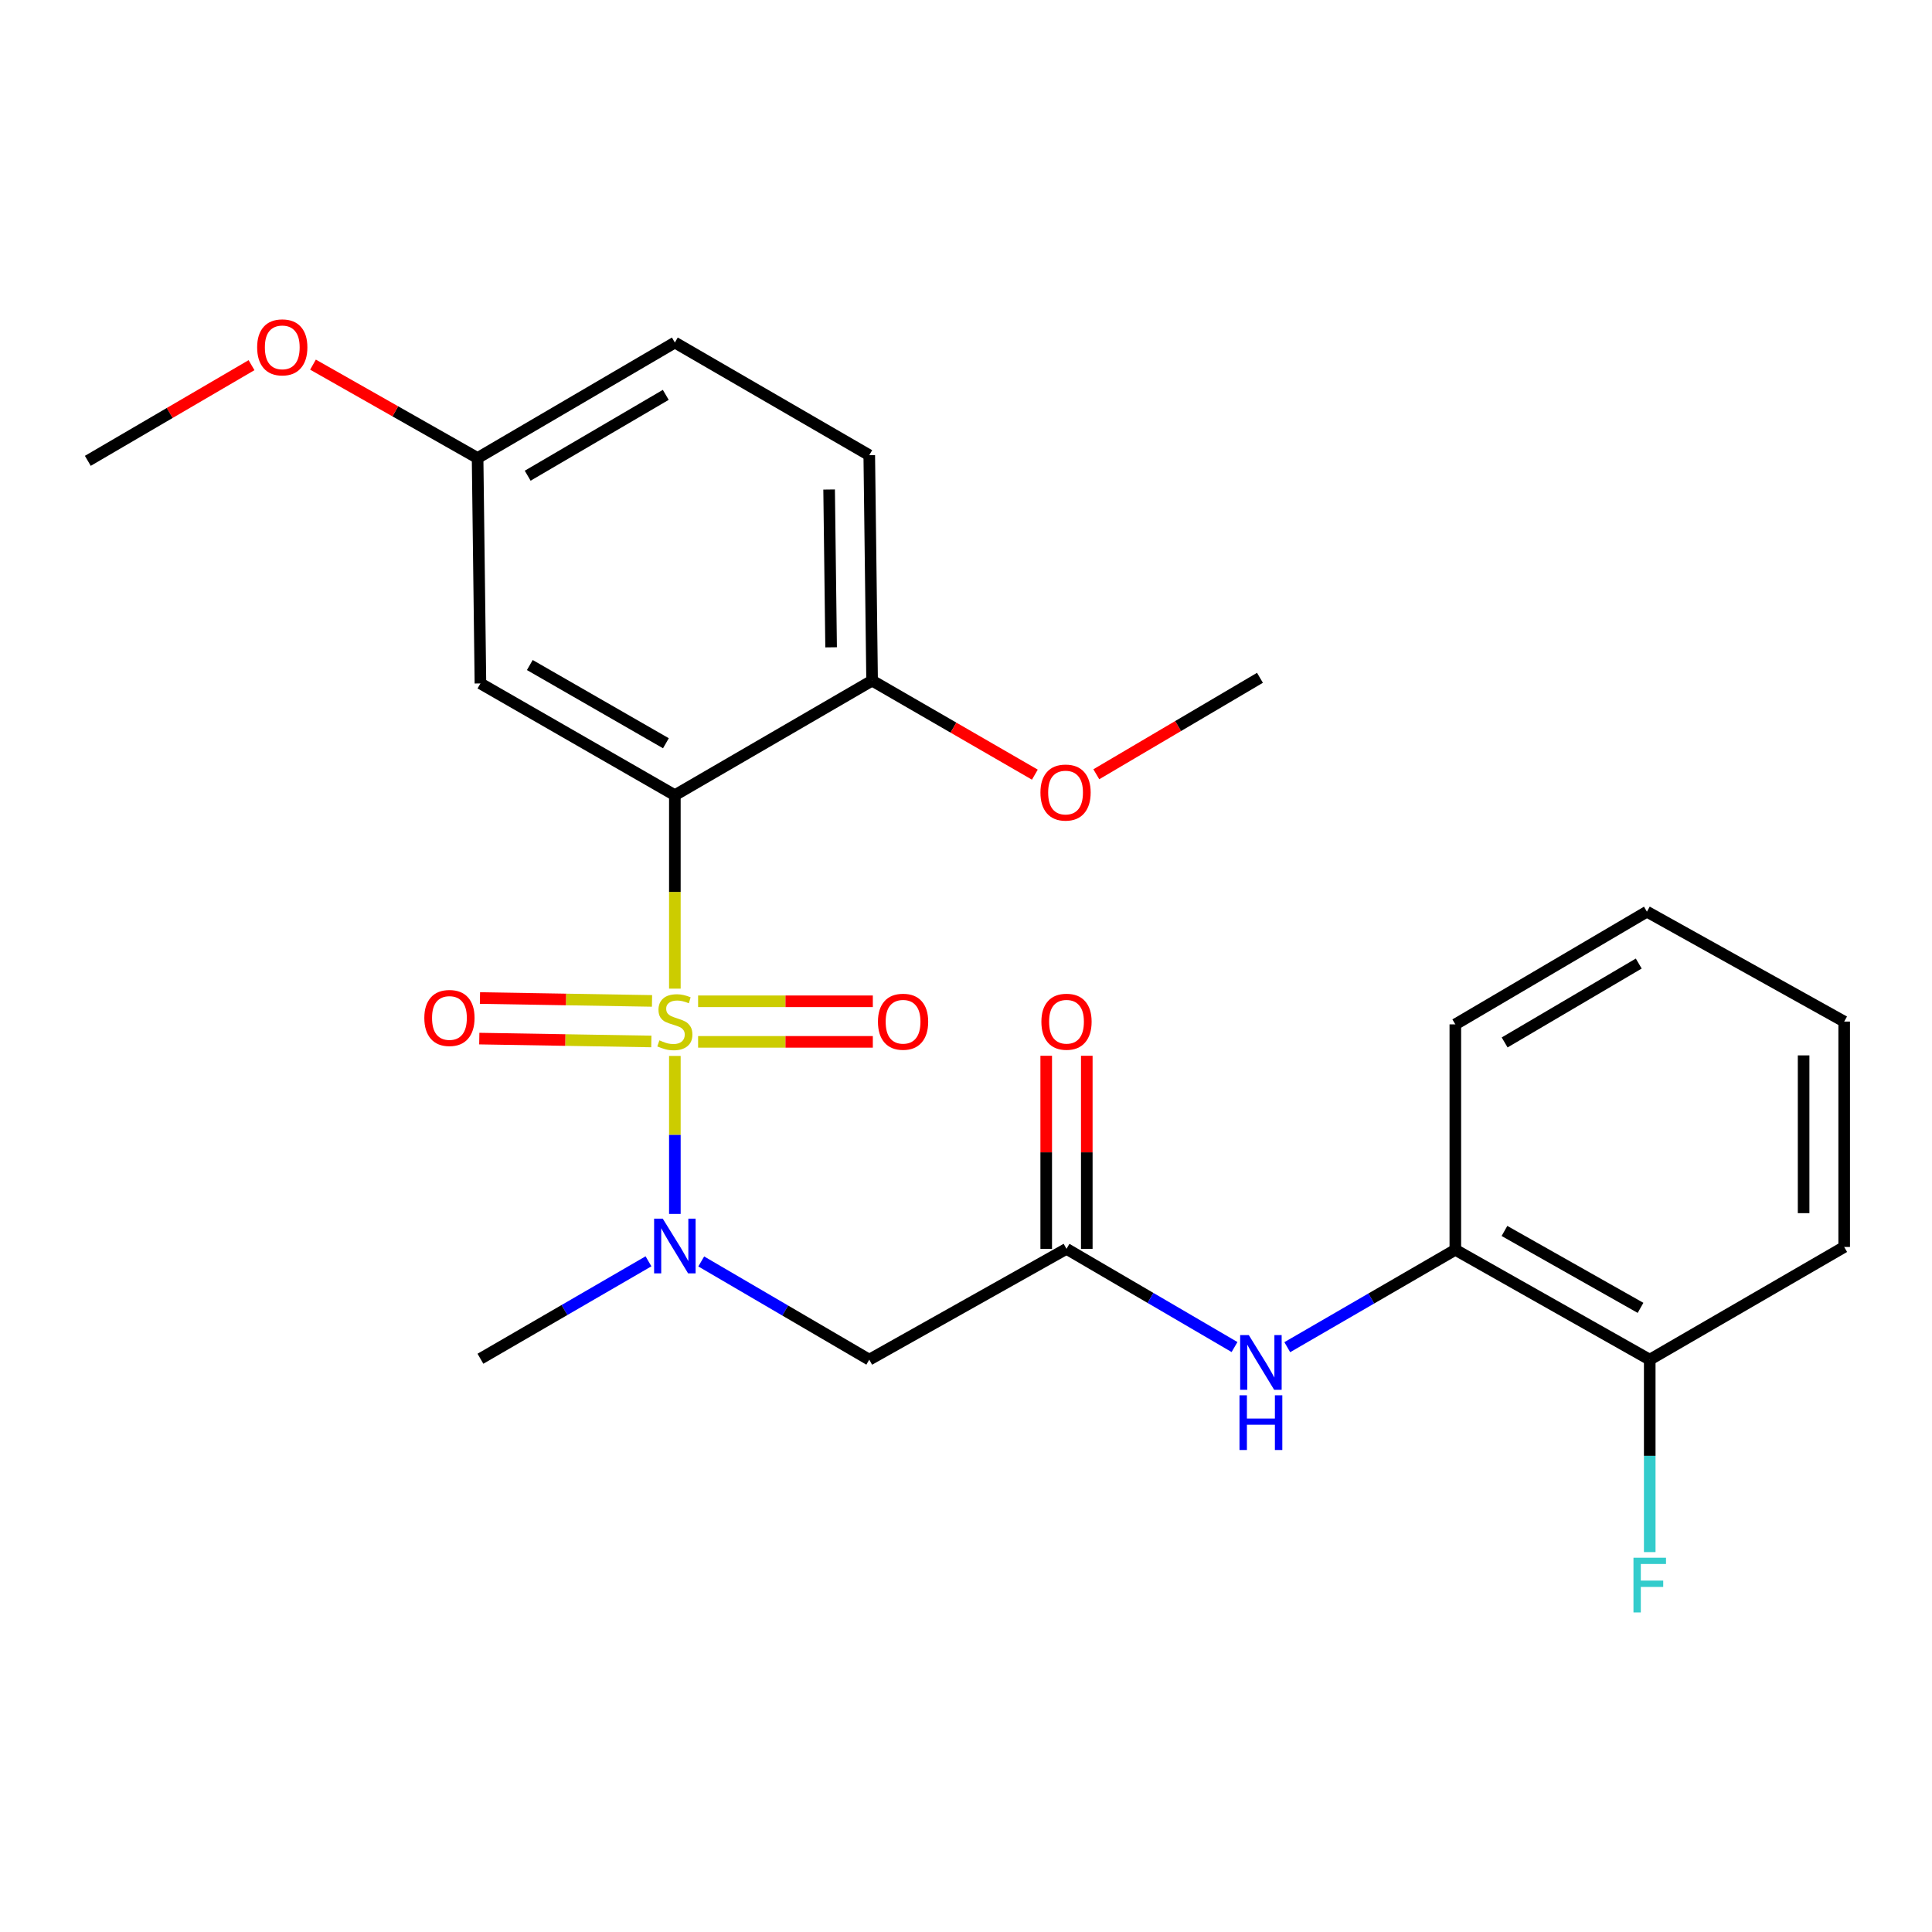 <?xml version='1.0' encoding='iso-8859-1'?>
<svg version='1.1' baseProfile='full'
              xmlns='http://www.w3.org/2000/svg'
                      xmlns:rdkit='http://www.rdkit.org/xml'
                      xmlns:xlink='http://www.w3.org/1999/xlink'
                  xml:space='preserve'
width='1000px' height='1000px' viewBox='0 0 1000 1000'>
<!-- END OF HEADER -->
<rect style='opacity:1.0;fill:#FFFFFF;stroke:none' width='1000' height='1000' x='0' y='0'> </rect>
<path class='bond-0' d='M 349.305,511.717 L 349.305,461.653' style='fill:none;fill-rule:evenodd;stroke:#CCCC00;stroke-width:6px;stroke-linecap:butt;stroke-linejoin:miter;stroke-opacity:1' />
<path class='bond-0' d='M 349.305,461.653 L 349.305,411.589' style='fill:none;fill-rule:evenodd;stroke:#000000;stroke-width:6px;stroke-linecap:butt;stroke-linejoin:miter;stroke-opacity:1' />
<path class='bond-1' d='M 349.305,546.551 L 349.305,587.435' style='fill:none;fill-rule:evenodd;stroke:#CCCC00;stroke-width:6px;stroke-linecap:butt;stroke-linejoin:miter;stroke-opacity:1' />
<path class='bond-1' d='M 349.305,587.435 L 349.305,628.32' style='fill:none;fill-rule:evenodd;stroke:#0000FF;stroke-width:6px;stroke-linecap:butt;stroke-linejoin:miter;stroke-opacity:1' />
<path class='bond-6' d='M 337.483,518.068 L 292.953,517.324' style='fill:none;fill-rule:evenodd;stroke:#CCCC00;stroke-width:6px;stroke-linecap:butt;stroke-linejoin:miter;stroke-opacity:1' />
<path class='bond-6' d='M 292.953,517.324 L 248.423,516.58' style='fill:none;fill-rule:evenodd;stroke:#FF0000;stroke-width:6px;stroke-linecap:butt;stroke-linejoin:miter;stroke-opacity:1' />
<path class='bond-6' d='M 337.133,539.064 L 292.602,538.321' style='fill:none;fill-rule:evenodd;stroke:#CCCC00;stroke-width:6px;stroke-linecap:butt;stroke-linejoin:miter;stroke-opacity:1' />
<path class='bond-6' d='M 292.602,538.321 L 248.072,537.577' style='fill:none;fill-rule:evenodd;stroke:#FF0000;stroke-width:6px;stroke-linecap:butt;stroke-linejoin:miter;stroke-opacity:1' />
<path class='bond-7' d='M 361.338,539.266 L 406.557,539.266' style='fill:none;fill-rule:evenodd;stroke:#CCCC00;stroke-width:6px;stroke-linecap:butt;stroke-linejoin:miter;stroke-opacity:1' />
<path class='bond-7' d='M 406.557,539.266 L 451.775,539.266' style='fill:none;fill-rule:evenodd;stroke:#FF0000;stroke-width:6px;stroke-linecap:butt;stroke-linejoin:miter;stroke-opacity:1' />
<path class='bond-7' d='M 361.338,518.266 L 406.557,518.266' style='fill:none;fill-rule:evenodd;stroke:#CCCC00;stroke-width:6px;stroke-linecap:butt;stroke-linejoin:miter;stroke-opacity:1' />
<path class='bond-7' d='M 406.557,518.266 L 451.775,518.266' style='fill:none;fill-rule:evenodd;stroke:#FF0000;stroke-width:6px;stroke-linecap:butt;stroke-linejoin:miter;stroke-opacity:1' />
<path class='bond-4' d='M 349.305,411.589 L 248.671,353.747' style='fill:none;fill-rule:evenodd;stroke:#000000;stroke-width:6px;stroke-linecap:butt;stroke-linejoin:miter;stroke-opacity:1' />
<path class='bond-4' d='M 344.675,384.706 L 274.231,344.217' style='fill:none;fill-rule:evenodd;stroke:#000000;stroke-width:6px;stroke-linecap:butt;stroke-linejoin:miter;stroke-opacity:1' />
<path class='bond-8' d='M 349.305,411.589 L 451.398,352.289' style='fill:none;fill-rule:evenodd;stroke:#000000;stroke-width:6px;stroke-linecap:butt;stroke-linejoin:miter;stroke-opacity:1' />
<path class='bond-2' d='M 362.959,652.922 L 406.444,678.342' style='fill:none;fill-rule:evenodd;stroke:#0000FF;stroke-width:6px;stroke-linecap:butt;stroke-linejoin:miter;stroke-opacity:1' />
<path class='bond-2' d='M 406.444,678.342 L 449.928,703.762' style='fill:none;fill-rule:evenodd;stroke:#000000;stroke-width:6px;stroke-linecap:butt;stroke-linejoin:miter;stroke-opacity:1' />
<path class='bond-17' d='M 335.657,652.853 L 292.164,678.068' style='fill:none;fill-rule:evenodd;stroke:#0000FF;stroke-width:6px;stroke-linecap:butt;stroke-linejoin:miter;stroke-opacity:1' />
<path class='bond-17' d='M 292.164,678.068 L 248.671,703.284' style='fill:none;fill-rule:evenodd;stroke:#000000;stroke-width:6px;stroke-linecap:butt;stroke-linejoin:miter;stroke-opacity:1' />
<path class='bond-3' d='M 449.928,703.762 L 552.02,646.398' style='fill:none;fill-rule:evenodd;stroke:#000000;stroke-width:6px;stroke-linecap:butt;stroke-linejoin:miter;stroke-opacity:1' />
<path class='bond-5' d='M 552.02,646.398 L 595.505,671.813' style='fill:none;fill-rule:evenodd;stroke:#000000;stroke-width:6px;stroke-linecap:butt;stroke-linejoin:miter;stroke-opacity:1' />
<path class='bond-5' d='M 595.505,671.813 L 638.989,697.228' style='fill:none;fill-rule:evenodd;stroke:#0000FF;stroke-width:6px;stroke-linecap:butt;stroke-linejoin:miter;stroke-opacity:1' />
<path class='bond-10' d='M 562.52,646.398 L 562.52,596.433' style='fill:none;fill-rule:evenodd;stroke:#000000;stroke-width:6px;stroke-linecap:butt;stroke-linejoin:miter;stroke-opacity:1' />
<path class='bond-10' d='M 562.52,596.433 L 562.52,546.467' style='fill:none;fill-rule:evenodd;stroke:#FF0000;stroke-width:6px;stroke-linecap:butt;stroke-linejoin:miter;stroke-opacity:1' />
<path class='bond-10' d='M 541.521,646.398 L 541.521,596.433' style='fill:none;fill-rule:evenodd;stroke:#000000;stroke-width:6px;stroke-linecap:butt;stroke-linejoin:miter;stroke-opacity:1' />
<path class='bond-10' d='M 541.521,596.433 L 541.521,546.467' style='fill:none;fill-rule:evenodd;stroke:#FF0000;stroke-width:6px;stroke-linecap:butt;stroke-linejoin:miter;stroke-opacity:1' />
<path class='bond-13' d='M 248.671,353.747 L 247.201,237.072' style='fill:none;fill-rule:evenodd;stroke:#000000;stroke-width:6px;stroke-linecap:butt;stroke-linejoin:miter;stroke-opacity:1' />
<path class='bond-9' d='M 666.291,697.299 L 709.784,672.094' style='fill:none;fill-rule:evenodd;stroke:#0000FF;stroke-width:6px;stroke-linecap:butt;stroke-linejoin:miter;stroke-opacity:1' />
<path class='bond-9' d='M 709.784,672.094 L 753.277,646.888' style='fill:none;fill-rule:evenodd;stroke:#000000;stroke-width:6px;stroke-linecap:butt;stroke-linejoin:miter;stroke-opacity:1' />
<path class='bond-12' d='M 451.398,352.289 L 449.928,235.613' style='fill:none;fill-rule:evenodd;stroke:#000000;stroke-width:6px;stroke-linecap:butt;stroke-linejoin:miter;stroke-opacity:1' />
<path class='bond-12' d='M 430.18,335.052 L 429.151,253.379' style='fill:none;fill-rule:evenodd;stroke:#000000;stroke-width:6px;stroke-linecap:butt;stroke-linejoin:miter;stroke-opacity:1' />
<path class='bond-16' d='M 451.398,352.289 L 493.519,376.625' style='fill:none;fill-rule:evenodd;stroke:#000000;stroke-width:6px;stroke-linecap:butt;stroke-linejoin:miter;stroke-opacity:1' />
<path class='bond-16' d='M 493.519,376.625 L 535.639,400.961' style='fill:none;fill-rule:evenodd;stroke:#FF0000;stroke-width:6px;stroke-linecap:butt;stroke-linejoin:miter;stroke-opacity:1' />
<path class='bond-11' d='M 753.277,646.888 L 853.9,703.762' style='fill:none;fill-rule:evenodd;stroke:#000000;stroke-width:6px;stroke-linecap:butt;stroke-linejoin:miter;stroke-opacity:1' />
<path class='bond-11' d='M 778.703,637.138 L 849.139,676.949' style='fill:none;fill-rule:evenodd;stroke:#000000;stroke-width:6px;stroke-linecap:butt;stroke-linejoin:miter;stroke-opacity:1' />
<path class='bond-19' d='M 753.277,646.888 L 753.277,530.213' style='fill:none;fill-rule:evenodd;stroke:#000000;stroke-width:6px;stroke-linecap:butt;stroke-linejoin:miter;stroke-opacity:1' />
<path class='bond-14' d='M 853.9,703.762 L 853.9,753.561' style='fill:none;fill-rule:evenodd;stroke:#000000;stroke-width:6px;stroke-linecap:butt;stroke-linejoin:miter;stroke-opacity:1' />
<path class='bond-14' d='M 853.9,753.561 L 853.9,803.36' style='fill:none;fill-rule:evenodd;stroke:#33CCCC;stroke-width:6px;stroke-linecap:butt;stroke-linejoin:miter;stroke-opacity:1' />
<path class='bond-20' d='M 853.9,703.762 L 954.545,645.43' style='fill:none;fill-rule:evenodd;stroke:#000000;stroke-width:6px;stroke-linecap:butt;stroke-linejoin:miter;stroke-opacity:1' />
<path class='bond-15' d='M 449.928,235.613 L 349.305,177.293' style='fill:none;fill-rule:evenodd;stroke:#000000;stroke-width:6px;stroke-linecap:butt;stroke-linejoin:miter;stroke-opacity:1' />
<path class='bond-18' d='M 247.201,237.072 L 204.604,212.902' style='fill:none;fill-rule:evenodd;stroke:#000000;stroke-width:6px;stroke-linecap:butt;stroke-linejoin:miter;stroke-opacity:1' />
<path class='bond-18' d='M 204.604,212.902 L 162.006,188.733' style='fill:none;fill-rule:evenodd;stroke:#FF0000;stroke-width:6px;stroke-linecap:butt;stroke-linejoin:miter;stroke-opacity:1' />
<path class='bond-25' d='M 247.201,237.072 L 349.305,177.293' style='fill:none;fill-rule:evenodd;stroke:#000000;stroke-width:6px;stroke-linecap:butt;stroke-linejoin:miter;stroke-opacity:1' />
<path class='bond-25' d='M 273.127,246.227 L 344.6,204.382' style='fill:none;fill-rule:evenodd;stroke:#000000;stroke-width:6px;stroke-linecap:butt;stroke-linejoin:miter;stroke-opacity:1' />
<path class='bond-21' d='M 567.45,400.758 L 609.802,375.794' style='fill:none;fill-rule:evenodd;stroke:#FF0000;stroke-width:6px;stroke-linecap:butt;stroke-linejoin:miter;stroke-opacity:1' />
<path class='bond-21' d='M 609.802,375.794 L 652.153,350.831' style='fill:none;fill-rule:evenodd;stroke:#000000;stroke-width:6px;stroke-linecap:butt;stroke-linejoin:miter;stroke-opacity:1' />
<path class='bond-22' d='M 130.186,189.009 L 87.82,213.77' style='fill:none;fill-rule:evenodd;stroke:#FF0000;stroke-width:6px;stroke-linecap:butt;stroke-linejoin:miter;stroke-opacity:1' />
<path class='bond-22' d='M 87.82,213.77 L 45.455,238.53' style='fill:none;fill-rule:evenodd;stroke:#000000;stroke-width:6px;stroke-linecap:butt;stroke-linejoin:miter;stroke-opacity:1' />
<path class='bond-23' d='M 753.277,530.213 L 852.441,471.881' style='fill:none;fill-rule:evenodd;stroke:#000000;stroke-width:6px;stroke-linecap:butt;stroke-linejoin:miter;stroke-opacity:1' />
<path class='bond-23' d='M 778.799,539.563 L 848.214,498.731' style='fill:none;fill-rule:evenodd;stroke:#000000;stroke-width:6px;stroke-linecap:butt;stroke-linejoin:miter;stroke-opacity:1' />
<path class='bond-26' d='M 954.545,645.43 L 954.545,528.766' style='fill:none;fill-rule:evenodd;stroke:#000000;stroke-width:6px;stroke-linecap:butt;stroke-linejoin:miter;stroke-opacity:1' />
<path class='bond-26' d='M 933.546,627.93 L 933.546,546.266' style='fill:none;fill-rule:evenodd;stroke:#000000;stroke-width:6px;stroke-linecap:butt;stroke-linejoin:miter;stroke-opacity:1' />
<path class='bond-24' d='M 852.441,471.881 L 954.545,528.766' style='fill:none;fill-rule:evenodd;stroke:#000000;stroke-width:6px;stroke-linecap:butt;stroke-linejoin:miter;stroke-opacity:1' />
<path  class='atom-0' d='M 341.305 538.486
Q 341.625 538.606, 342.945 539.166
Q 344.265 539.726, 345.705 540.086
Q 347.185 540.406, 348.625 540.406
Q 351.305 540.406, 352.865 539.126
Q 354.425 537.806, 354.425 535.526
Q 354.425 533.966, 353.625 533.006
Q 352.865 532.046, 351.665 531.526
Q 350.465 531.006, 348.465 530.406
Q 345.945 529.646, 344.425 528.926
Q 342.945 528.206, 341.865 526.686
Q 340.825 525.166, 340.825 522.606
Q 340.825 519.046, 343.225 516.846
Q 345.665 514.646, 350.465 514.646
Q 353.745 514.646, 357.465 516.206
L 356.545 519.286
Q 353.145 517.886, 350.585 517.886
Q 347.825 517.886, 346.305 519.046
Q 344.785 520.166, 344.825 522.126
Q 344.825 523.646, 345.585 524.566
Q 346.385 525.486, 347.505 526.006
Q 348.665 526.526, 350.585 527.126
Q 353.145 527.926, 354.665 528.726
Q 356.185 529.526, 357.265 531.166
Q 358.385 532.766, 358.385 535.526
Q 358.385 539.446, 355.745 541.566
Q 353.145 543.646, 348.785 543.646
Q 346.265 543.646, 344.345 543.086
Q 342.465 542.566, 340.225 541.646
L 341.305 538.486
' fill='#CCCC00'/>
<path  class='atom-2' d='M 343.045 630.78
L 352.325 645.78
Q 353.245 647.26, 354.725 649.94
Q 356.205 652.62, 356.285 652.78
L 356.285 630.78
L 360.045 630.78
L 360.045 659.1
L 356.165 659.1
L 346.205 642.7
Q 345.045 640.78, 343.805 638.58
Q 342.605 636.38, 342.245 635.7
L 342.245 659.1
L 338.565 659.1
L 338.565 630.78
L 343.045 630.78
' fill='#0000FF'/>
<path  class='atom-6' d='M 646.383 691.049
L 655.663 706.049
Q 656.583 707.529, 658.063 710.209
Q 659.543 712.889, 659.623 713.049
L 659.623 691.049
L 663.383 691.049
L 663.383 719.369
L 659.503 719.369
L 649.543 702.969
Q 648.383 701.049, 647.143 698.849
Q 645.943 696.649, 645.583 695.969
L 645.583 719.369
L 641.903 719.369
L 641.903 691.049
L 646.383 691.049
' fill='#0000FF'/>
<path  class='atom-6' d='M 641.563 722.201
L 645.403 722.201
L 645.403 734.241
L 659.883 734.241
L 659.883 722.201
L 663.723 722.201
L 663.723 750.521
L 659.883 750.521
L 659.883 737.441
L 645.403 737.441
L 645.403 750.521
L 641.563 750.521
L 641.563 722.201
' fill='#0000FF'/>
<path  class='atom-7' d='M 219.63 526.898
Q 219.63 520.098, 222.99 516.298
Q 226.35 512.498, 232.63 512.498
Q 238.91 512.498, 242.27 516.298
Q 245.63 520.098, 245.63 526.898
Q 245.63 533.778, 242.23 537.698
Q 238.83 541.578, 232.63 541.578
Q 226.39 541.578, 222.99 537.698
Q 219.63 533.818, 219.63 526.898
M 232.63 538.378
Q 236.95 538.378, 239.27 535.498
Q 241.63 532.578, 241.63 526.898
Q 241.63 521.338, 239.27 518.538
Q 236.95 515.698, 232.63 515.698
Q 228.31 515.698, 225.95 518.498
Q 223.63 521.298, 223.63 526.898
Q 223.63 532.618, 225.95 535.498
Q 228.31 538.378, 232.63 538.378
' fill='#FF0000'/>
<path  class='atom-8' d='M 454.427 528.846
Q 454.427 522.046, 457.787 518.246
Q 461.147 514.446, 467.427 514.446
Q 473.707 514.446, 477.067 518.246
Q 480.427 522.046, 480.427 528.846
Q 480.427 535.726, 477.027 539.646
Q 473.627 543.526, 467.427 543.526
Q 461.187 543.526, 457.787 539.646
Q 454.427 535.766, 454.427 528.846
M 467.427 540.326
Q 471.747 540.326, 474.067 537.446
Q 476.427 534.526, 476.427 528.846
Q 476.427 523.286, 474.067 520.486
Q 471.747 517.646, 467.427 517.646
Q 463.107 517.646, 460.747 520.446
Q 458.427 523.246, 458.427 528.846
Q 458.427 534.566, 460.747 537.446
Q 463.107 540.326, 467.427 540.326
' fill='#FF0000'/>
<path  class='atom-11' d='M 539.02 528.846
Q 539.02 522.046, 542.38 518.246
Q 545.74 514.446, 552.02 514.446
Q 558.3 514.446, 561.66 518.246
Q 565.02 522.046, 565.02 528.846
Q 565.02 535.726, 561.62 539.646
Q 558.22 543.526, 552.02 543.526
Q 545.78 543.526, 542.38 539.646
Q 539.02 535.766, 539.02 528.846
M 552.02 540.326
Q 556.34 540.326, 558.66 537.446
Q 561.02 534.526, 561.02 528.846
Q 561.02 523.286, 558.66 520.486
Q 556.34 517.646, 552.02 517.646
Q 547.7 517.646, 545.34 520.446
Q 543.02 523.246, 543.02 528.846
Q 543.02 534.566, 545.34 537.446
Q 547.7 540.326, 552.02 540.326
' fill='#FF0000'/>
<path  class='atom-15' d='M 845.48 806.277
L 862.32 806.277
L 862.32 809.517
L 849.28 809.517
L 849.28 818.117
L 860.88 818.117
L 860.88 821.397
L 849.28 821.397
L 849.28 834.597
L 845.48 834.597
L 845.48 806.277
' fill='#33CCCC'/>
<path  class='atom-17' d='M 538.53 410.222
Q 538.53 403.422, 541.89 399.622
Q 545.25 395.822, 551.53 395.822
Q 557.81 395.822, 561.17 399.622
Q 564.53 403.422, 564.53 410.222
Q 564.53 417.102, 561.13 421.022
Q 557.73 424.902, 551.53 424.902
Q 545.29 424.902, 541.89 421.022
Q 538.53 417.142, 538.53 410.222
M 551.53 421.702
Q 555.85 421.702, 558.17 418.822
Q 560.53 415.902, 560.53 410.222
Q 560.53 404.662, 558.17 401.862
Q 555.85 399.022, 551.53 399.022
Q 547.21 399.022, 544.85 401.822
Q 542.53 404.622, 542.53 410.222
Q 542.53 415.942, 544.85 418.822
Q 547.21 421.702, 551.53 421.702
' fill='#FF0000'/>
<path  class='atom-19' d='M 133.1 179.788
Q 133.1 172.988, 136.46 169.188
Q 139.82 165.388, 146.1 165.388
Q 152.38 165.388, 155.74 169.188
Q 159.1 172.988, 159.1 179.788
Q 159.1 186.668, 155.7 190.588
Q 152.3 194.468, 146.1 194.468
Q 139.86 194.468, 136.46 190.588
Q 133.1 186.708, 133.1 179.788
M 146.1 191.268
Q 150.42 191.268, 152.74 188.388
Q 155.1 185.468, 155.1 179.788
Q 155.1 174.228, 152.74 171.428
Q 150.42 168.588, 146.1 168.588
Q 141.78 168.588, 139.42 171.388
Q 137.1 174.188, 137.1 179.788
Q 137.1 185.508, 139.42 188.388
Q 141.78 191.268, 146.1 191.268
' fill='#FF0000'/>
</svg>
